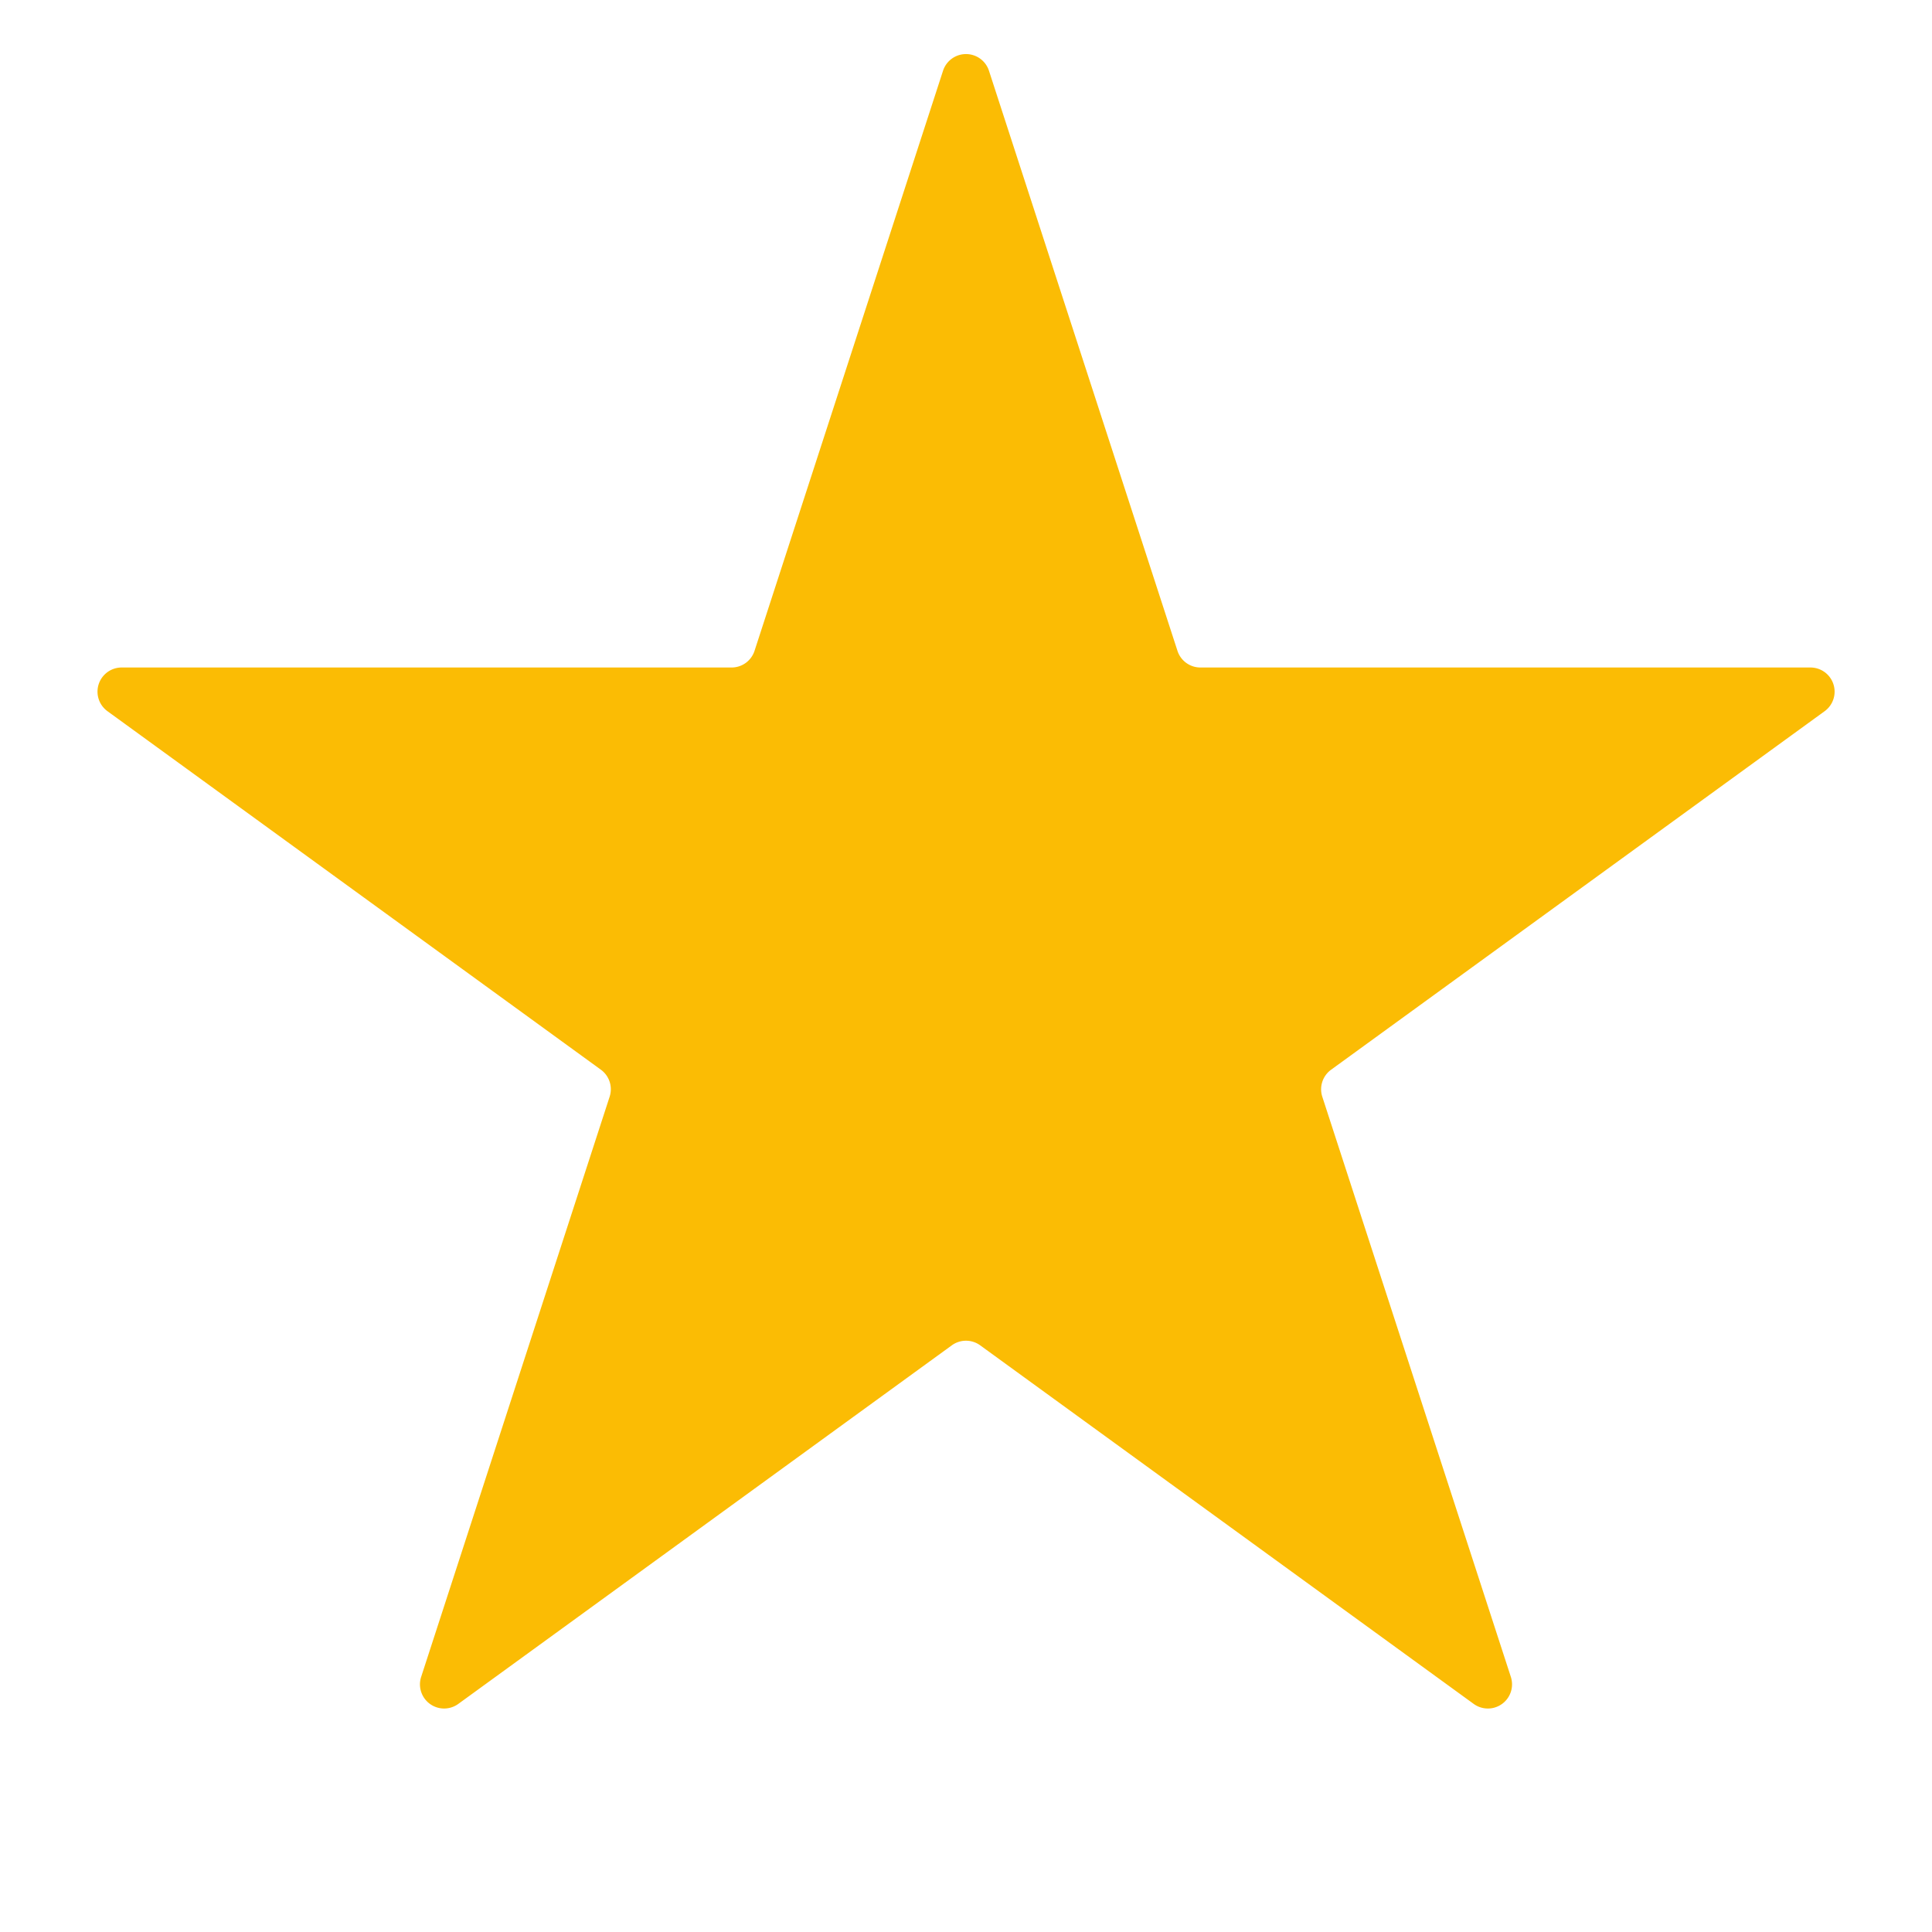 <svg width="24" height="24" fill="none" xmlns="http://www.w3.org/2000/svg"><path d="M11.715.878a.3.3 0 01.57 0l2.342 7.207a.3.3 0 00.285.207h7.577a.3.3 0 01.177.543l-6.13 4.453a.3.3 0 00-.11.336l2.342 7.206a.3.3 0 01-.462.336l-6.13-4.454a.3.3 0 00-.352 0l-6.13 4.454a.3.3 0 01-.462-.336l2.341-7.206a.3.3 0 00-.109-.336l-6.13-4.454a.3.3 0 01.177-.542h7.577a.3.3 0 00.285-.207L11.715.878z" fill="#FBBC04"/></svg>